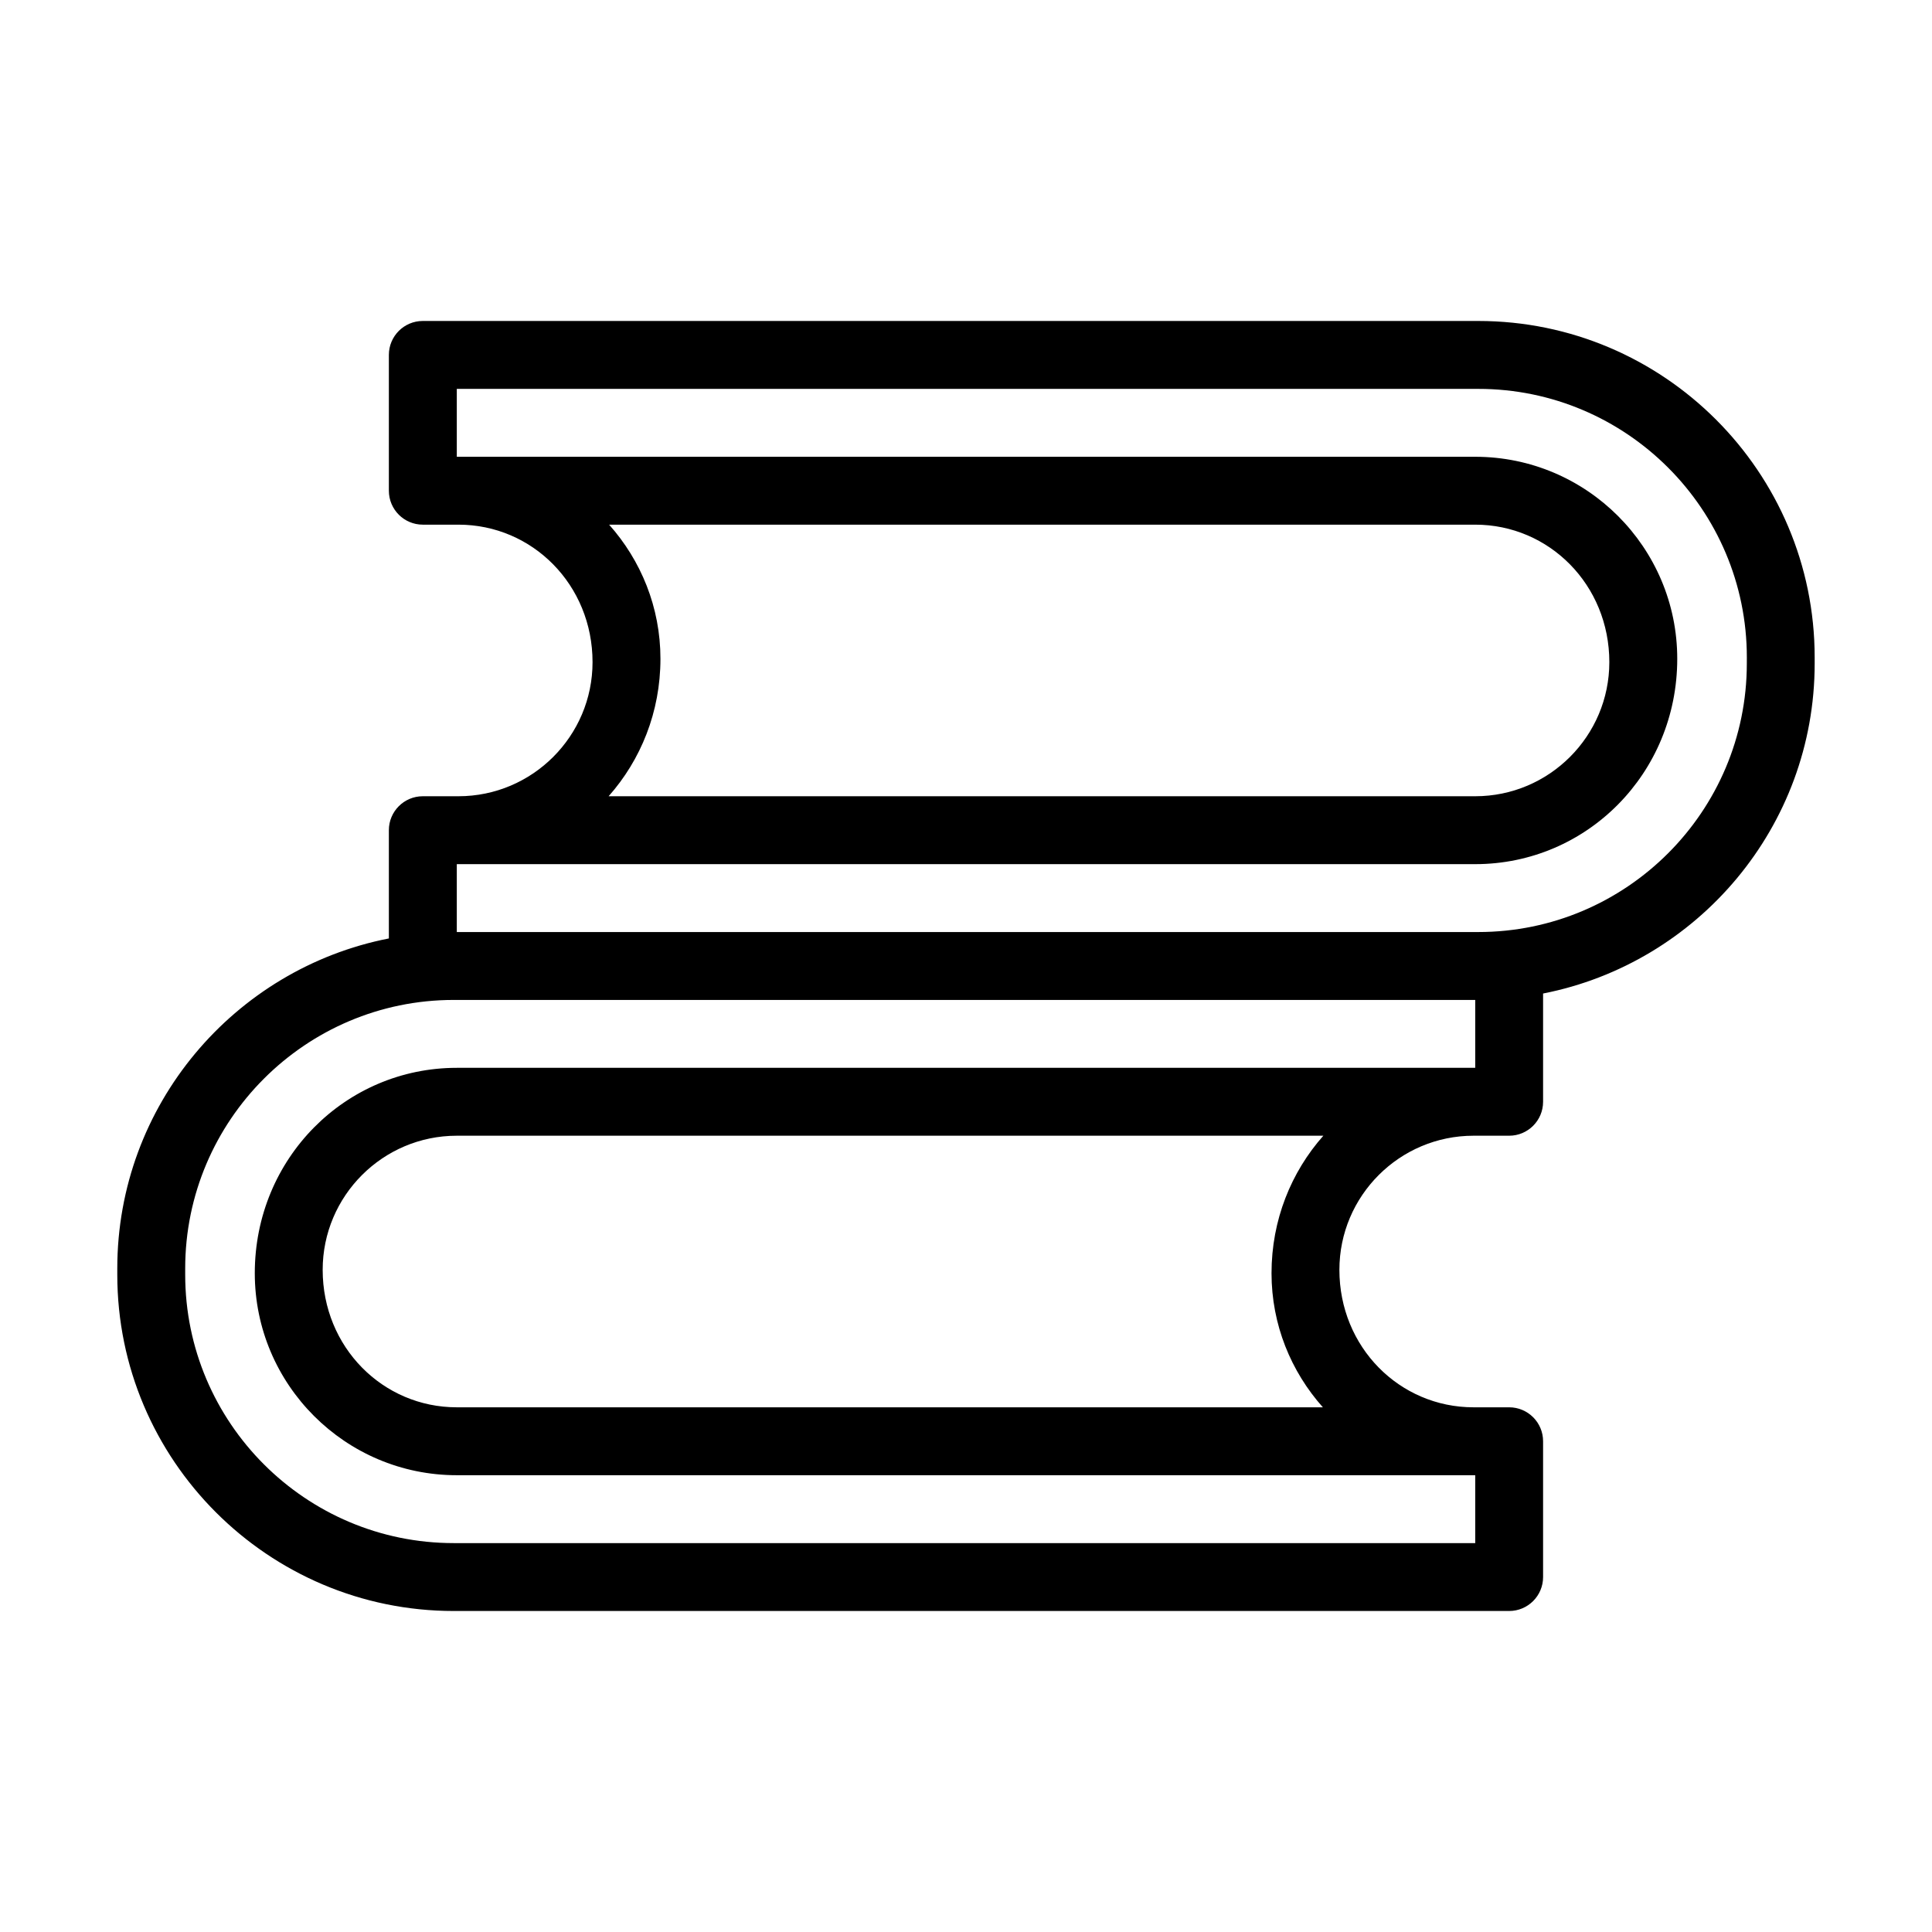 <?xml version="1.0" encoding="UTF-8"?>
<!-- Uploaded to: ICON Repo, www.svgrepo.com, Generator: ICON Repo Mixer Tools -->
<svg fill="#000000" width="800px" height="800px" version="1.1" viewBox="144 144 512 512" xmlns="http://www.w3.org/2000/svg">
 <path d="m535.75 229.06h-279.7c-4.973 0-8.996 4.027-8.996 8.996v35.988c0 4.969 4.023 8.996 8.996 8.996h9.445c19.59 0 35.535 15.941 35.535 36.434 0 19.598-15.945 35.539-35.539 35.539h-9.441c-4.973 0-8.996 4.027-8.996 8.996v28.688c-40.965 8.035-71.973 44.18-71.973 87.461v1.617c-0.004 49.16 39.992 89.156 89.156 89.156h279.7c4.973 0 8.996-4.027 8.996-8.996v-35.988c0-4.969-4.023-8.996-8.996-8.996h-9.445c-19.594 0-35.539-15.941-35.539-36.434 0-19.598 15.945-35.539 35.539-35.539h9.445c4.973 0 8.996-4.027 8.996-8.996v-28.688c40.965-8.035 71.973-44.18 71.973-87.461v-1.617c0-49.16-39.992-89.156-89.16-89.156zm-230.33 53.98h229.53c19.594 0 35.539 15.941 35.539 36.434-0.004 19.598-15.949 35.539-35.539 35.539h-229.66c8.508-9.602 13.734-22.305 13.734-36.434 0-13.645-5.172-26.074-13.605-35.539zm189.16 233.91h-229.53c-19.594 0-35.539-15.941-35.539-36.434 0-19.598 15.945-35.539 35.539-35.539h229.65c-8.508 9.602-13.734 22.309-13.734 36.434 0 13.645 5.172 26.074 13.609 35.539zm39.922-89.965h-269.45c-29.52 0-53.531 24.016-53.531 54.426 0 29.52 24.012 53.535 53.531 53.535h269.9v17.992h-270.71c-39.238 0-71.164-31.922-71.164-71.164v-1.617c0-39.242 31.926-71.164 71.164-71.164h270.71v17.992zm72.422-107.15c0 39.242-31.93 71.164-71.168 71.164h-270.7v-17.992h269.9c29.52 0 53.531-24.016 53.531-54.426 0-29.516-24.012-53.531-53.531-53.531h-269.9v-17.992h270.71c39.234-0.004 71.164 31.922 71.164 71.164z"/>
</svg>